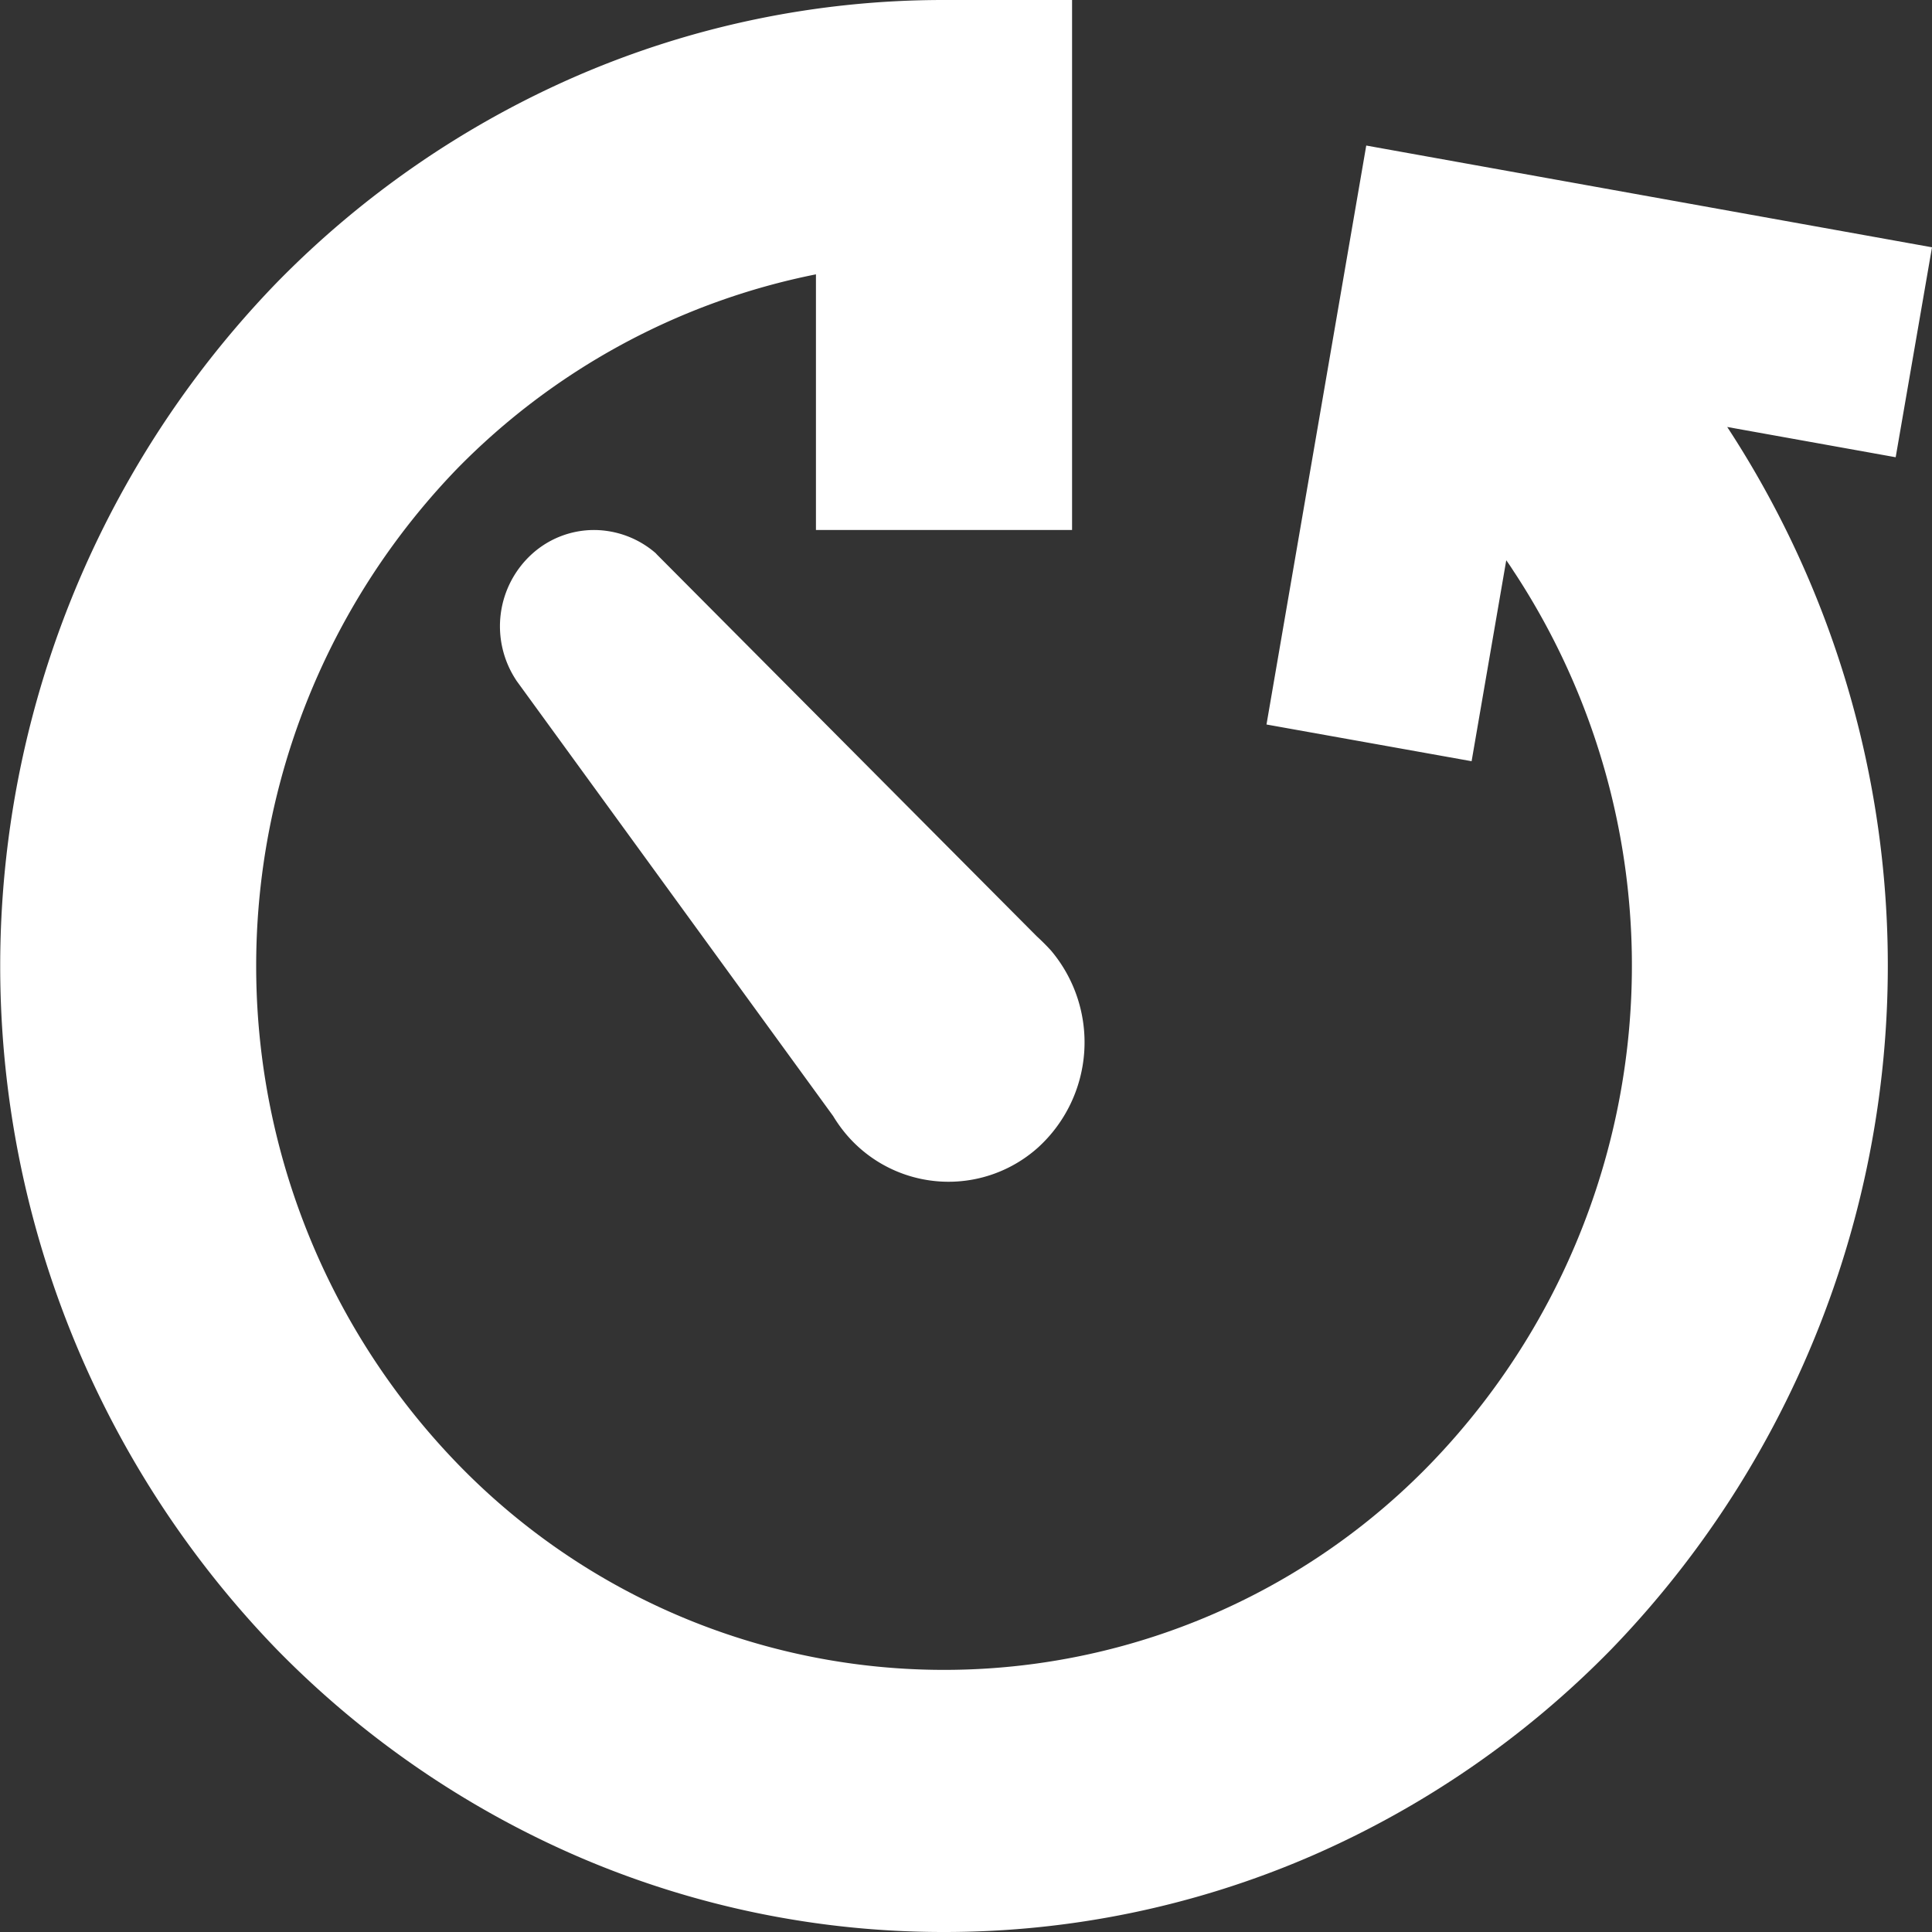<svg xmlns="http://www.w3.org/2000/svg" width="30" height="30" viewBox="0 0 30 30">
  <rect x="0" y="0" width="30" height="30" fill="#333333" stroke="none"/>
  <defs>
    <style>
      .cls-1 {
        fill: #fff;
        fill-rule: evenodd;
      }
    </style>
  </defs>
  <path id="speed.svg" class="cls-1" d="M346.32,2840.76c-0.073-.08-0.154-0.16-0.22-0.22l-5.9-5.93-0.018-.02a1.468,1.468,0,0,0-.958-0.36,1.435,1.435,0,0,0-.961.37,1.516,1.516,0,0,0-.249,1.96l0.006,0.01,4.917,6.76a2.217,2.217,0,0,0,.2.28,2.082,2.082,0,0,0,2.98.21A2.209,2.209,0,0,0,346.32,2840.76ZM360,2829.84l-8.785-1.58-1.549,8.99,3.185,0.57,0.538-3.12c0.079,0.11.126,0.19,0.128,0.19a11.13,11.13,0,0,1-1.305,13.84,10.514,10.514,0,0,1-15.106,0,11.115,11.115,0,0,1,0-15.46,10.743,10.743,0,0,1,5.564-3.01v3.97h3.977V2826h-1.992a14.318,14.318,0,0,0-5.7,1.18,14.723,14.723,0,0,0-4.659,3.21,15.258,15.258,0,0,0,0,21.22,14.723,14.723,0,0,0,4.659,3.21,14.315,14.315,0,0,0,5.7,1.18h0.007a14.323,14.323,0,0,0,5.7-1.18,14.719,14.719,0,0,0,4.658-3.21,15.271,15.271,0,0,0,1.8-18.98l2.616,0.47Z" transform="translate(-330 -2826)"/>
</svg>
